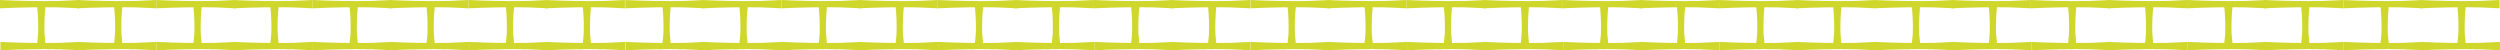 <?xml version="1.0" encoding="UTF-8"?>
<svg id="Capa_1" data-name="Capa 1" xmlns="http://www.w3.org/2000/svg" viewBox="0 0 877.44 17.63">
  <defs>
    <style>
      .cls-1 {
        fill: #cfd72c;
      }
    </style>
  </defs>
  <path class="cls-1" d="M0,1.46v1.46c6.86-.31,13.77-.46,20.65-.33,2.38.05,4.8.27,7.19.33v-1.46S27.84,0,27.84,0c-2.39.05-4.8.28-7.19.33-6.89.13-13.8-.01-20.65-.33v1.46Z"/>
  <path class="cls-1" d="M.15,16.17v1.46c6.86-.31,13.77-.46,20.65-.33,2.38.05,4.8.27,7.19.33v-1.46s0-1.46,0-1.46c-2.39.05-4.8.28-7.19.33-6.89.13-13.8-.01-20.65-.33v1.46Z"/>
  <path class="cls-1" d="M14.5,2.11h-1.46c.31,3.26.46,6.55.33,9.83-.05,1.13-.27,2.28-.33,3.42h1.46s1.46,0,1.46,0c-.05-1.14-.28-2.29-.33-3.42-.13-3.28.01-6.57.33-9.83h-1.46Z"/>
  <path class="cls-1" d="M27,1.46v1.46c6.86-.31,13.77-.46,20.65-.33,2.38.05,4.8.27,7.19.33v-1.46S54.84,0,54.84,0c-2.39.05-4.8.28-7.19.33-6.89.13-13.8-.01-20.65-.33v1.46Z"/>
  <path class="cls-1" d="M27.15,16.17v1.46c6.86-.31,13.77-.46,20.65-.33,2.38.05,4.8.27,7.19.33v-1.46s0-1.46,0-1.46c-2.39.05-4.8.28-7.19.33-6.89.13-13.8-.01-20.65-.33v1.46Z"/>
  <path class="cls-1" d="M41.5,2.11h-1.46c.31,3.26.46,6.55.33,9.83-.05,1.13-.27,2.28-.33,3.42h1.46s1.46,0,1.46,0c-.05-1.14-.28-2.29-.33-3.42-.13-3.28.01-6.57.33-9.83h-1.46Z"/>
  <path class="cls-1" d="M54.84,1.46v1.46c6.86-.31,13.77-.46,20.65-.33,2.38.05,4.8.27,7.19.33v-1.46S82.68,0,82.68,0c-2.39.05-4.8.28-7.19.33-6.89.13-13.8-.01-20.65-.33v1.46Z"/>
  <path class="cls-1" d="M54.99,16.17v1.46c6.86-.31,13.77-.46,20.65-.33,2.38.05,4.8.27,7.19.33v-1.46s0-1.46,0-1.46c-2.39.05-4.8.28-7.19.33-6.89.13-13.8-.01-20.65-.33v1.46Z"/>
  <path class="cls-1" d="M69.34,2.11h-1.46c.31,3.26.46,6.55.33,9.83-.05,1.13-.27,2.28-.33,3.42h1.46s1.46,0,1.46,0c-.05-1.14-.28-2.29-.33-3.42-.13-3.28.01-6.57.33-9.83h-1.46Z"/>
  <path class="cls-1" d="M81.84,1.46v1.46c6.86-.31,13.77-.46,20.65-.33,2.38.05,4.8.27,7.19.33v-1.46S109.68,0,109.68,0c-2.39.05-4.8.28-7.19.33-6.89.13-13.8-.01-20.65-.33v1.46Z"/>
  <path class="cls-1" d="M81.99,16.17v1.46c6.86-.31,13.77-.46,20.65-.33,2.38.05,4.8.27,7.19.33v-1.46s0-1.46,0-1.46c-2.39.05-4.8.28-7.19.33-6.89.13-13.8-.01-20.65-.33v1.46Z"/>
  <path class="cls-1" d="M96.34,2.11h-1.46c.31,3.26.46,6.55.33,9.83-.05,1.13-.27,2.28-.33,3.42h1.46s1.46,0,1.46,0c-.05-1.14-.28-2.29-.33-3.42-.13-3.28.01-6.57.33-9.83h-1.46Z"/>
  <path class="cls-1" d="M109.65,1.46v1.46c6.86-.31,13.77-.46,20.65-.33,2.38.05,4.8.27,7.19.33v-1.46S137.49,0,137.49,0c-2.39.05-4.8.28-7.19.33-6.89.13-13.8-.01-20.65-.33v1.46Z"/>
  <path class="cls-1" d="M109.8,16.17v1.46c6.86-.31,13.77-.46,20.65-.33,2.38.05,4.8.27,7.19.33v-1.46s0-1.46,0-1.46c-2.39.05-4.8.28-7.19.33-6.89.13-13.8-.01-20.65-.33v1.46Z"/>
  <path class="cls-1" d="M124.15,2.11h-1.46c.31,3.26.46,6.55.33,9.83-.05,1.13-.27,2.28-.33,3.42h1.46s1.46,0,1.46,0c-.05-1.14-.28-2.29-.33-3.42-.13-3.28.01-6.57.33-9.83h-1.46Z"/>
  <path class="cls-1" d="M136.65,1.46v1.46c6.86-.31,13.77-.46,20.65-.33,2.38.05,4.8.27,7.19.33v-1.46S164.49,0,164.49,0c-2.39.05-4.8.28-7.19.33-6.89.13-13.8-.01-20.65-.33v1.46Z"/>
  <path class="cls-1" d="M136.8,16.17v1.46c6.86-.31,13.77-.46,20.65-.33,2.38.05,4.8.27,7.19.33v-1.46s0-1.46,0-1.46c-2.39.05-4.8.28-7.19.33-6.89.13-13.8-.01-20.65-.33v1.46Z"/>
  <path class="cls-1" d="M151.15,2.11h-1.46c.31,3.26.46,6.55.33,9.83-.05,1.13-.27,2.28-.33,3.42h1.46s1.46,0,1.46,0c-.05-1.14-.28-2.29-.33-3.42-.13-3.28.01-6.57.33-9.83h-1.46Z"/>
  <path class="cls-1" d="M164.49,1.46v1.46c6.86-.31,13.77-.46,20.65-.33,2.38.05,4.8.27,7.19.33v-1.46S192.33,0,192.33,0c-2.39.05-4.8.28-7.19.33-6.89.13-13.8-.01-20.65-.33v1.46Z"/>
  <path class="cls-1" d="M164.64,16.17v1.46c6.86-.31,13.77-.46,20.65-.33,2.38.05,4.8.27,7.19.33v-1.46s0-1.46,0-1.46c-2.39.05-4.8.28-7.19.33-6.89.13-13.8-.01-20.65-.33v1.46Z"/>
  <path class="cls-1" d="M178.99,2.11h-1.46c.31,3.26.46,6.55.33,9.83-.05,1.13-.27,2.28-.33,3.42h1.46s1.46,0,1.46,0c-.05-1.14-.28-2.29-.33-3.42-.13-3.28.01-6.57.33-9.83h-1.46Z"/>
  <path class="cls-1" d="M191.49,1.46v1.46c6.86-.31,13.77-.46,20.65-.33,2.38.05,4.8.27,7.19.33v-1.46S219.33,0,219.33,0c-2.39.05-4.8.28-7.19.33-6.89.13-13.8-.01-20.65-.33v1.46Z"/>
  <path class="cls-1" d="M191.64,16.17v1.46c6.86-.31,13.77-.46,20.65-.33,2.38.05,4.8.27,7.19.33v-1.46s0-1.46,0-1.46c-2.39.05-4.8.28-7.19.33-6.89.13-13.8-.01-20.65-.33v1.46Z"/>
  <path class="cls-1" d="M205.99,2.11h-1.46c.31,3.26.46,6.55.33,9.83-.05,1.13-.27,2.28-.33,3.42h1.46s1.46,0,1.46,0c-.05-1.14-.28-2.29-.33-3.42-.13-3.28.01-6.57.33-9.83h-1.46Z"/>
  <path class="cls-1" d="M219.46,1.46v1.46c6.86-.31,13.77-.46,20.65-.33,2.38.05,4.8.27,7.19.33v-1.46S247.3,0,247.3,0c-2.39.05-4.8.28-7.19.33-6.89.13-13.8-.01-20.65-.33v1.46Z"/>
  <path class="cls-1" d="M219.61,16.17v1.46c6.86-.31,13.77-.46,20.65-.33,2.38.05,4.8.27,7.19.33v-1.46s0-1.46,0-1.46c-2.39.05-4.8.28-7.19.33-6.89.13-13.8-.01-20.65-.33v1.46Z"/>
  <path class="cls-1" d="M233.96,2.11h-1.46c.31,3.26.46,6.55.33,9.83-.05,1.13-.27,2.28-.33,3.42h1.46s1.46,0,1.46,0c-.05-1.14-.28-2.29-.33-3.42-.13-3.28.01-6.57.33-9.83h-1.46Z"/>
  <path class="cls-1" d="M246.46,1.46v1.46c6.86-.31,13.77-.46,20.65-.33,2.38.05,4.8.27,7.19.33v-1.46S274.3,0,274.3,0c-2.39.05-4.8.28-7.19.33-6.89.13-13.8-.01-20.65-.33v1.46Z"/>
  <path class="cls-1" d="M246.61,16.17v1.46c6.86-.31,13.77-.46,20.65-.33,2.38.05,4.8.27,7.19.33v-1.46s0-1.46,0-1.46c-2.39.05-4.8.28-7.19.33-6.89.13-13.8-.01-20.65-.33v1.46Z"/>
  <path class="cls-1" d="M260.96,2.11h-1.46c.31,3.26.46,6.55.33,9.83-.05,1.13-.27,2.28-.33,3.42h1.46s1.46,0,1.46,0c-.05-1.14-.28-2.29-.33-3.42-.13-3.28.01-6.57.33-9.83h-1.46Z"/>
  <path class="cls-1" d="M274.3,1.46v1.46c6.86-.31,13.77-.46,20.65-.33,2.38.05,4.8.27,7.19.33v-1.46S302.14,0,302.14,0c-2.39.05-4.8.28-7.19.33-6.89.13-13.8-.01-20.65-.33v1.46Z"/>
  <path class="cls-1" d="M274.45,16.17v1.46c6.86-.31,13.77-.46,20.65-.33,2.38.05,4.8.27,7.19.33v-1.46s0-1.46,0-1.46c-2.39.05-4.8.28-7.19.33-6.89.13-13.8-.01-20.65-.33v1.46Z"/>
  <path class="cls-1" d="M288.8,2.11h-1.46c.31,3.26.46,6.55.33,9.83-.05,1.13-.27,2.28-.33,3.42h1.46s1.46,0,1.46,0c-.05-1.14-.28-2.29-.33-3.42-.13-3.28.01-6.57.33-9.83h-1.46Z"/>
  <path class="cls-1" d="M301.3,1.46v1.46c6.86-.31,13.77-.46,20.65-.33,2.38.05,4.8.27,7.19.33v-1.46S329.14,0,329.14,0c-2.39.05-4.8.28-7.19.33-6.89.13-13.8-.01-20.65-.33v1.46Z"/>
  <path class="cls-1" d="M301.45,16.17v1.46c6.86-.31,13.77-.46,20.65-.33,2.38.05,4.8.27,7.19.33v-1.46s0-1.46,0-1.46c-2.39.05-4.8.28-7.19.33-6.89.13-13.8-.01-20.65-.33v1.46Z"/>
  <path class="cls-1" d="M315.79,2.11h-1.46c.31,3.26.46,6.55.33,9.83-.05,1.13-.27,2.28-.33,3.42h1.46s1.46,0,1.46,0c-.05-1.14-.28-2.29-.33-3.42-.13-3.28.01-6.57.33-9.83h-1.46Z"/>
  <path class="cls-1" d="M329.11,1.46v1.46c6.86-.31,13.77-.46,20.65-.33,2.38.05,4.8.27,7.19.33v-1.46S356.95,0,356.95,0c-2.39.05-4.8.28-7.19.33-6.89.13-13.8-.01-20.65-.33v1.46Z"/>
  <path class="cls-1" d="M329.26,16.17v1.46c6.86-.31,13.77-.46,20.65-.33,2.38.05,4.8.27,7.19.33v-1.46s0-1.46,0-1.46c-2.39.05-4.8.28-7.19.33-6.89.13-13.8-.01-20.65-.33v1.46Z"/>
  <path class="cls-1" d="M343.61,2.11h-1.46c.31,3.26.46,6.55.33,9.83-.05,1.13-.27,2.28-.33,3.42h1.46s1.46,0,1.46,0c-.05-1.14-.28-2.29-.33-3.42-.13-3.28.01-6.57.33-9.83h-1.46Z"/>
  <path class="cls-1" d="M356.11,1.46v1.46c6.86-.31,13.77-.46,20.65-.33,2.38.05,4.8.27,7.19.33v-1.46S383.95,0,383.95,0c-2.39.05-4.8.28-7.19.33-6.89.13-13.8-.01-20.65-.33v1.46Z"/>
  <path class="cls-1" d="M356.26,16.17v1.46c6.86-.31,13.77-.46,20.65-.33,2.38.05,4.8.27,7.19.33v-1.46s0-1.46,0-1.46c-2.39.05-4.8.28-7.19.33-6.89.13-13.8-.01-20.65-.33v1.46Z"/>
  <path class="cls-1" d="M370.61,2.11h-1.46c.31,3.26.46,6.55.33,9.83-.05,1.13-.27,2.28-.33,3.42h1.46s1.46,0,1.46,0c-.05-1.14-.28-2.29-.33-3.42-.13-3.28.01-6.57.33-9.83h-1.46Z"/>
  <path class="cls-1" d="M383.95,1.46v1.46c6.86-.31,13.77-.46,20.65-.33,2.38.05,4.8.27,7.19.33v-1.46S411.79,0,411.79,0c-2.39.05-4.8.28-7.19.33-6.89.13-13.8-.01-20.65-.33v1.46Z"/>
  <path class="cls-1" d="M384.1,16.17v1.46c6.86-.31,13.77-.46,20.65-.33,2.38.05,4.8.27,7.19.33v-1.46s0-1.46,0-1.46c-2.39.05-4.8.28-7.19.33-6.89.13-13.8-.01-20.65-.33v1.46Z"/>
  <path class="cls-1" d="M398.45,2.11h-1.46c.31,3.26.46,6.55.33,9.83-.05,1.13-.27,2.28-.33,3.42h1.46s1.46,0,1.46,0c-.05-1.14-.28-2.29-.33-3.42-.13-3.28.01-6.57.33-9.83h-1.46Z"/>
  <path class="cls-1" d="M410.95,1.46v1.46c6.86-.31,13.77-.46,20.65-.33,2.38.05,4.8.27,7.19.33v-1.46S438.79,0,438.79,0c-2.39.05-4.8.28-7.19.33-6.89.13-13.8-.01-20.65-.33v1.46Z"/>
  <path class="cls-1" d="M411.1,16.17v1.46c6.86-.31,13.77-.46,20.65-.33,2.38.05,4.8.27,7.19.33v-1.46s0-1.46,0-1.46c-2.39.05-4.8.28-7.19.33-6.89.13-13.8-.01-20.65-.33v1.46Z"/>
  <path class="cls-1" d="M425.45,2.11h-1.46c.31,3.26.46,6.55.33,9.83-.05,1.13-.27,2.28-.33,3.42h1.46s1.46,0,1.46,0c-.05-1.14-.28-2.29-.33-3.42-.13-3.28.01-6.57.33-9.83h-1.46Z"/>
  <path class="cls-1" d="M438.87,1.46v1.46c6.86-.31,13.77-.46,20.65-.33,2.38.05,4.8.27,7.19.33v-1.46S466.7,0,466.7,0c-2.39.05-4.8.28-7.19.33-6.89.13-13.8-.01-20.65-.33v1.46Z"/>
  <path class="cls-1" d="M439.01,16.17v1.46c6.86-.31,13.77-.46,20.65-.33,2.38.05,4.8.27,7.19.33v-1.46s0-1.46,0-1.46c-2.39.05-4.8.28-7.19.33-6.89.13-13.8-.01-20.65-.33v1.46Z"/>
  <path class="cls-1" d="M453.36,2.11h-1.46c.31,3.26.46,6.55.33,9.83-.05,1.13-.27,2.28-.33,3.42h1.46s1.46,0,1.46,0c-.05-1.14-.28-2.29-.33-3.42-.13-3.28.01-6.57.33-9.83h-1.46Z"/>
  <path class="cls-1" d="M465.87,1.46v1.46c6.86-.31,13.77-.46,20.65-.33,2.38.05,4.8.27,7.19.33v-1.46S493.7,0,493.7,0c-2.39.05-4.8.28-7.19.33-6.89.13-13.8-.01-20.65-.33v1.46Z"/>
  <path class="cls-1" d="M466.01,16.17v1.46c6.86-.31,13.77-.46,20.65-.33,2.38.05,4.8.27,7.19.33v-1.46s0-1.46,0-1.46c-2.39.05-4.8.28-7.19.33-6.89.13-13.8-.01-20.65-.33v1.46Z"/>
  <path class="cls-1" d="M480.36,2.11h-1.46c.31,3.26.46,6.55.33,9.83-.05,1.13-.27,2.28-.33,3.42h1.46s1.46,0,1.46,0c-.05-1.14-.28-2.29-.33-3.42-.13-3.28.01-6.57.33-9.83h-1.46Z"/>
  <path class="cls-1" d="M493.7,1.46v1.46c6.86-.31,13.77-.46,20.65-.33,2.38.05,4.8.27,7.19.33v-1.46S521.54,0,521.54,0c-2.39.05-4.8.28-7.19.33-6.89.13-13.8-.01-20.65-.33v1.46Z"/>
  <path class="cls-1" d="M493.85,16.17v1.46c6.86-.31,13.77-.46,20.65-.33,2.38.05,4.8.27,7.19.33v-1.46s0-1.46,0-1.46c-2.39.05-4.8.28-7.19.33-6.89.13-13.8-.01-20.65-.33v1.46Z"/>
  <path class="cls-1" d="M508.2,2.11h-1.46c.31,3.26.46,6.55.33,9.83-.05,1.13-.27,2.28-.33,3.42h1.46s1.46,0,1.46,0c-.05-1.14-.28-2.29-.33-3.42-.13-3.28.01-6.57.33-9.83h-1.46Z"/>
  <path class="cls-1" d="M520.7,1.46v1.46c6.86-.31,13.77-.46,20.65-.33,2.38.05,4.8.27,7.19.33v-1.46S548.54,0,548.54,0c-2.39.05-4.8.28-7.19.33-6.89.13-13.8-.01-20.65-.33v1.46Z"/>
  <path class="cls-1" d="M520.85,16.17v1.46c6.86-.31,13.77-.46,20.65-.33,2.38.05,4.8.27,7.19.33v-1.46s0-1.46,0-1.46c-2.39.05-4.8.28-7.19.33-6.89.13-13.8-.01-20.65-.33v1.46Z"/>
  <path class="cls-1" d="M535.2,2.11h-1.46c.31,3.26.46,6.55.33,9.83-.05,1.13-.27,2.28-.33,3.42h1.46s1.46,0,1.46,0c-.05-1.14-.28-2.29-.33-3.42-.13-3.28.01-6.57.33-9.83h-1.46Z"/>
  <path class="cls-1" d="M548.52,1.46v1.46c6.86-.31,13.77-.46,20.65-.33,2.38.05,4.8.27,7.19.33v-1.46S576.35,0,576.35,0c-2.39.05-4.8.28-7.19.33-6.89.13-13.8-.01-20.65-.33v1.46Z"/>
  <path class="cls-1" d="M548.67,16.17v1.46c6.86-.31,13.77-.46,20.65-.33,2.38.05,4.8.27,7.19.33v-1.46s0-1.46,0-1.46c-2.39.05-4.8.28-7.19.33-6.89.13-13.8-.01-20.65-.33v1.46Z"/>
  <path class="cls-1" d="M563.01,2.11h-1.46c.31,3.26.46,6.55.33,9.83-.05,1.13-.27,2.28-.33,3.42h1.46s1.46,0,1.46,0c-.05-1.14-.28-2.29-.33-3.42-.13-3.28.01-6.57.33-9.83h-1.46Z"/>
  <path class="cls-1" d="M575.52,1.46v1.46c6.86-.31,13.77-.46,20.65-.33,2.38.05,4.8.27,7.19.33v-1.46S603.35,0,603.35,0c-2.39.05-4.8.28-7.19.33-6.89.13-13.8-.01-20.65-.33v1.46Z"/>
  <path class="cls-1" d="M575.66,16.17v1.46c6.86-.31,13.77-.46,20.65-.33,2.38.05,4.8.27,7.19.33v-1.46s0-1.46,0-1.46c-2.39.05-4.8.28-7.19.33-6.89.13-13.8-.01-20.65-.33v1.46Z"/>
  <path class="cls-1" d="M590.01,2.11h-1.46c.31,3.26.46,6.55.33,9.83-.05,1.13-.27,2.28-.33,3.42h1.46s1.46,0,1.46,0c-.05-1.14-.28-2.29-.33-3.42-.13-3.28.01-6.57.33-9.83h-1.46Z"/>
  <path class="cls-1" d="M603.35,1.46v1.46c6.86-.31,13.77-.46,20.65-.33,2.38.05,4.8.27,7.19.33v-1.46S631.19,0,631.19,0c-2.39.05-4.8.28-7.19.33-6.89.13-13.8-.01-20.65-.33v1.46Z"/>
  <path class="cls-1" d="M603.5,16.17v1.46c6.86-.31,13.77-.46,20.65-.33,2.38.05,4.8.27,7.19.33v-1.46s0-1.46,0-1.46c-2.39.05-4.8.28-7.19.33-6.89.13-13.8-.01-20.65-.33v1.46Z"/>
  <path class="cls-1" d="M617.85,2.11h-1.46c.31,3.26.46,6.55.33,9.83-.05,1.13-.27,2.28-.33,3.42h1.46s1.46,0,1.46,0c-.05-1.14-.28-2.29-.33-3.42-.13-3.28.01-6.57.33-9.83h-1.46Z"/>
  <path class="cls-1" d="M630.35,1.46v1.46c6.86-.31,13.77-.46,20.65-.33,2.38.05,4.8.27,7.19.33v-1.46S658.19,0,658.19,0c-2.39.05-4.8.28-7.19.33-6.89.13-13.8-.01-20.65-.33v1.46Z"/>
  <path class="cls-1" d="M630.5,16.17v1.46c6.86-.31,13.77-.46,20.65-.33,2.38.05,4.8.27,7.19.33v-1.46s0-1.46,0-1.46c-2.39.05-4.8.28-7.19.33-6.89.13-13.8-.01-20.65-.33v1.46Z"/>
  <path class="cls-1" d="M644.85,2.11h-1.46c.31,3.26.46,6.55.33,9.83-.05,1.13-.27,2.28-.33,3.42h1.46s1.46,0,1.46,0c-.05-1.14-.28-2.29-.33-3.42-.13-3.28.01-6.57.33-9.83h-1.46Z"/>
  <path class="cls-1" d="M657.96,1.46v1.46c6.86-.31,13.77-.46,20.65-.33,2.38.05,4.8.27,7.19.33v-1.46S685.8,0,685.8,0c-2.39.05-4.8.28-7.19.33-6.89.13-13.8-.01-20.65-.33v1.46Z"/>
  <path class="cls-1" d="M658.11,16.17v1.46c6.86-.31,13.77-.46,20.65-.33,2.38.05,4.8.27,7.19.33v-1.46s0-1.46,0-1.46c-2.39.05-4.8.28-7.19.33-6.89.13-13.8-.01-20.65-.33v1.46Z"/>
  <path class="cls-1" d="M672.46,2.11h-1.46c.31,3.26.46,6.55.33,9.83-.05,1.13-.27,2.28-.33,3.42h1.46s1.46,0,1.46,0c-.05-1.14-.28-2.29-.33-3.42-.13-3.28.01-6.57.33-9.83h-1.46Z"/>
  <path class="cls-1" d="M684.96,1.46v1.46c6.86-.31,13.77-.46,20.65-.33,2.38.05,4.8.27,7.19.33v-1.46S712.8,0,712.8,0c-2.39.05-4.8.28-7.19.33-6.89.13-13.8-.01-20.65-.33v1.46Z"/>
  <path class="cls-1" d="M685.11,16.17v1.46c6.86-.31,13.77-.46,20.65-.33,2.38.05,4.8.27,7.19.33v-1.46s0-1.46,0-1.46c-2.39.05-4.8.28-7.19.33-6.89.13-13.8-.01-20.65-.33v1.46Z"/>
  <path class="cls-1" d="M699.46,2.11h-1.46c.31,3.26.46,6.55.33,9.83-.05,1.13-.27,2.28-.33,3.42h1.46s1.46,0,1.46,0c-.05-1.14-.28-2.29-.33-3.42-.13-3.28.01-6.57.33-9.83h-1.46Z"/>
  <path class="cls-1" d="M712.8,1.46v1.46c6.86-.31,13.77-.46,20.65-.33,2.38.05,4.8.27,7.19.33v-1.46S740.64,0,740.64,0c-2.39.05-4.8.28-7.19.33-6.89.13-13.8-.01-20.65-.33v1.46Z"/>
  <path class="cls-1" d="M712.95,16.17v1.46c6.86-.31,13.77-.46,20.65-.33,2.38.05,4.8.27,7.19.33v-1.46s0-1.46,0-1.46c-2.39.05-4.8.28-7.19.33-6.89.13-13.8-.01-20.65-.33v1.46Z"/>
  <path class="cls-1" d="M727.3,2.11h-1.46c.31,3.26.46,6.55.33,9.83-.05,1.13-.27,2.28-.33,3.42h1.46s1.46,0,1.46,0c-.05-1.14-.28-2.29-.33-3.42-.13-3.28.01-6.57.33-9.83h-1.46Z"/>
  <path class="cls-1" d="M739.8,1.46v1.46c6.86-.31,13.77-.46,20.65-.33,2.38.05,4.8.27,7.19.33v-1.46S767.64,0,767.64,0c-2.39.05-4.8.28-7.19.33-6.89.13-13.8-.01-20.65-.33v1.46Z"/>
  <path class="cls-1" d="M739.95,16.17v1.46c6.86-.31,13.77-.46,20.65-.33,2.38.05,4.8.27,7.19.33v-1.46s0-1.46,0-1.46c-2.39.05-4.8.28-7.19.33-6.89.13-13.8-.01-20.65-.33v1.46Z"/>
  <path class="cls-1" d="M754.3,2.11h-1.46c.31,3.26.46,6.55.33,9.83-.05,1.13-.27,2.28-.33,3.42h1.46s1.46,0,1.46,0c-.05-1.14-.28-2.29-.33-3.42-.13-3.28.01-6.57.33-9.83h-1.46Z"/>
  <path class="cls-1" d="M767.61,1.46v1.46c6.86-.31,13.77-.46,20.65-.33,2.38.05,4.8.27,7.19.33v-1.46S795.45,0,795.45,0c-2.39.05-4.8.28-7.19.33-6.89.13-13.8-.01-20.65-.33v1.46Z"/>
  <path class="cls-1" d="M767.76,16.17v1.46c6.86-.31,13.77-.46,20.65-.33,2.38.05,4.8.27,7.19.33v-1.46s0-1.46,0-1.46c-2.39.05-4.8.28-7.19.33-6.89.13-13.8-.01-20.65-.33v1.46Z"/>
  <path class="cls-1" d="M782.11,2.11h-1.46c.31,3.26.46,6.55.33,9.83-.05,1.13-.27,2.28-.33,3.42h1.46s1.46,0,1.46,0c-.05-1.14-.28-2.29-.33-3.42-.13-3.28.01-6.57.33-9.83h-1.46Z"/>
  <path class="cls-1" d="M794.61,1.46v1.46c6.86-.31,13.77-.46,20.65-.33,2.38.05,4.8.27,7.19.33v-1.46S822.45,0,822.45,0c-2.39.05-4.8.28-7.19.33-6.89.13-13.8-.01-20.65-.33v1.46Z"/>
  <path class="cls-1" d="M794.76,16.17v1.46c6.86-.31,13.77-.46,20.65-.33,2.38.05,4.8.27,7.19.33v-1.46s0-1.46,0-1.46c-2.39.05-4.8.28-7.19.33-6.89.13-13.8-.01-20.65-.33v1.46Z"/>
  <path class="cls-1" d="M809.11,2.11h-1.46c.31,3.26.46,6.55.33,9.83-.05,1.13-.27,2.28-.33,3.42h1.46s1.46,0,1.46,0c-.05-1.14-.28-2.29-.33-3.42-.13-3.28.01-6.57.33-9.83h-1.46Z"/>
  <path class="cls-1" d="M822.45,1.46v1.46c6.86-.31,13.77-.46,20.65-.33,2.38.05,4.8.27,7.19.33v-1.46S850.29,0,850.29,0c-2.39.05-4.8.28-7.19.33-6.89.13-13.8-.01-20.65-.33v1.46Z"/>
  <path class="cls-1" d="M822.6,16.17v1.46c6.86-.31,13.77-.46,20.65-.33,2.38.05,4.8.27,7.19.33v-1.46s0-1.46,0-1.46c-2.39.05-4.8.28-7.19.33-6.89.13-13.8-.01-20.65-.33v1.46Z"/>
  <path class="cls-1" d="M836.95,2.11h-1.46c.31,3.26.46,6.55.33,9.83-.05,1.13-.27,2.28-.33,3.42h1.46s1.46,0,1.46,0c-.05-1.14-.28-2.29-.33-3.42-.13-3.28.01-6.57.33-9.83h-1.46Z"/>
  <path class="cls-1" d="M849.45,1.46v1.46c6.86-.31,13.77-.46,20.65-.33,2.38.05,4.8.27,7.19.33v-1.46S877.29,0,877.29,0c-2.39.05-4.8.28-7.19.33-6.89.13-13.8-.01-20.65-.33v1.46Z"/>
  <path class="cls-1" d="M849.6,16.17v1.46c6.86-.31,13.77-.46,20.65-.33,2.38.05,4.8.27,7.19.33v-1.46s0-1.46,0-1.46c-2.39.05-4.8.28-7.19.33-6.89.13-13.8-.01-20.65-.33v1.46Z"/>
  <path class="cls-1" d="M863.95,2.11h-1.46c.31,3.26.46,6.55.33,9.83-.05,1.13-.27,2.28-.33,3.42h1.46s1.46,0,1.46,0c-.05-1.14-.28-2.29-.33-3.42-.13-3.28.01-6.57.33-9.83h-1.46Z"/>
</svg>